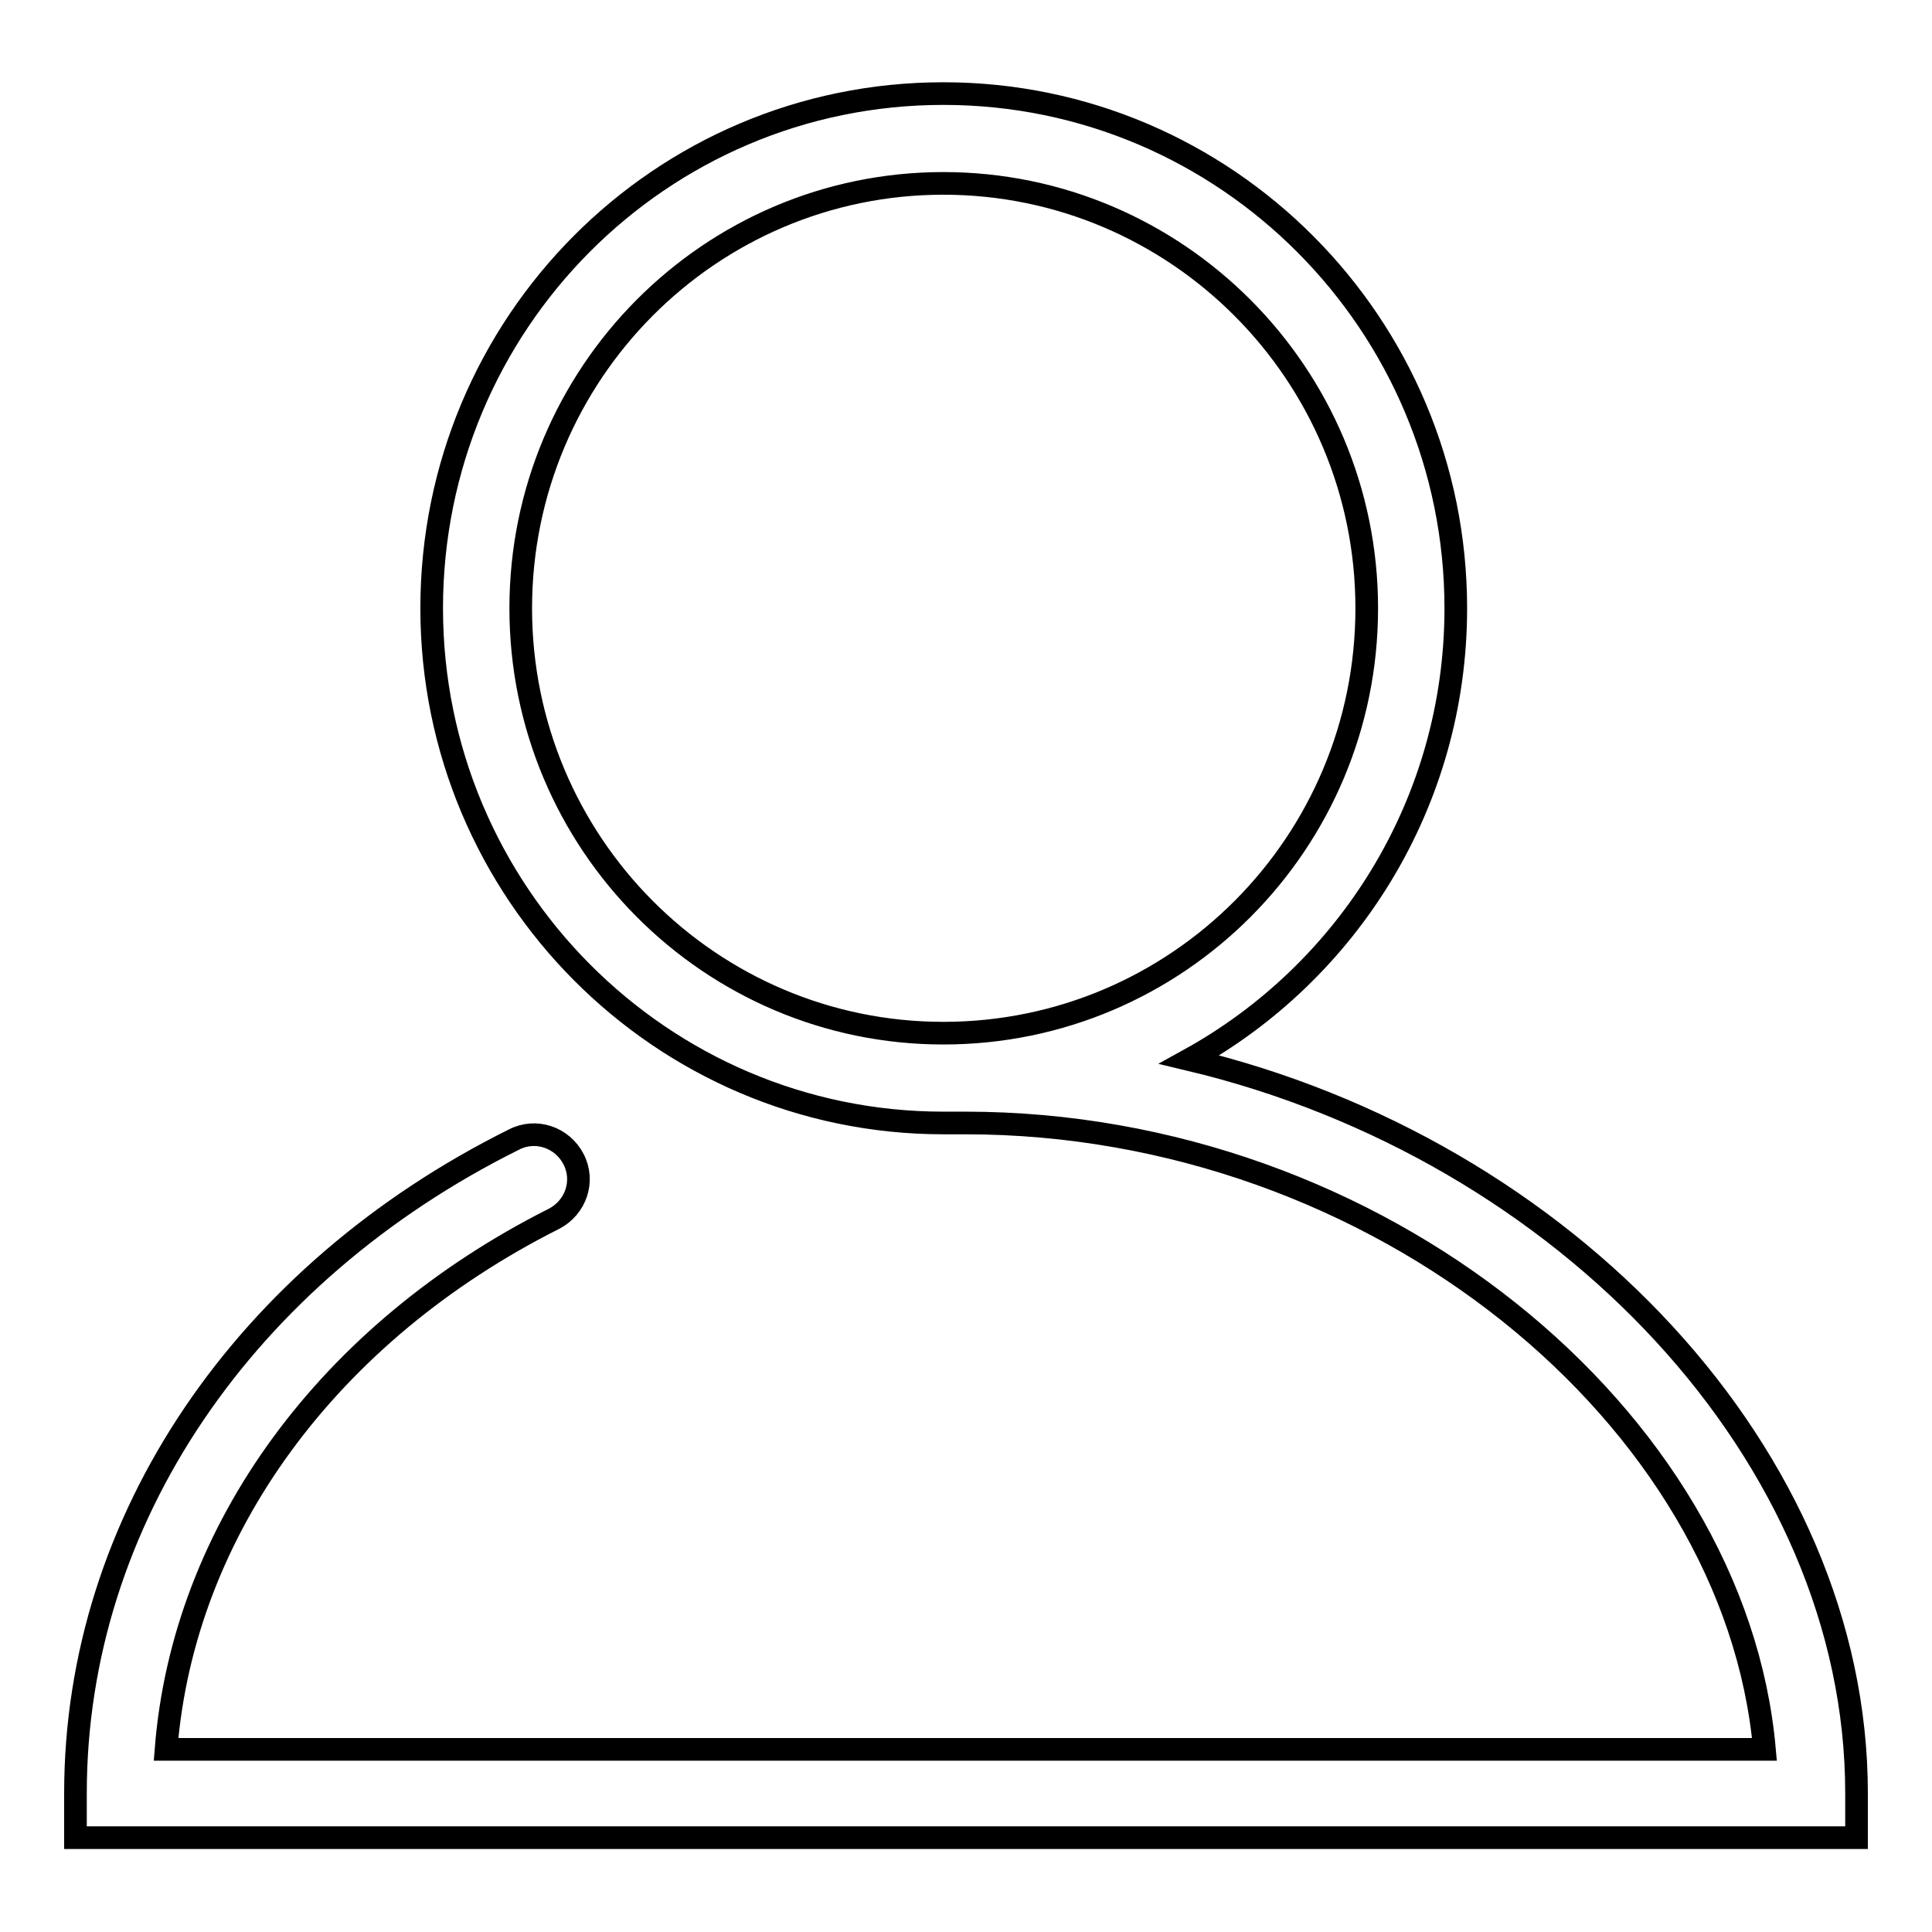 <?xml version="1.0" encoding="utf-8"?>
<!-- Svg Vector Icons : http://www.onlinewebfonts.com/icon -->
<!DOCTYPE svg PUBLIC "-//W3C//DTD SVG 1.1//EN" "http://www.w3.org/Graphics/SVG/1.1/DTD/svg11.dtd">
<svg version="1.1" xmlns="http://www.w3.org/2000/svg" xmlns:xlink="http://www.w3.org/1999/xlink" x="0px" y="0px" viewBox="0 0 256 256" enable-background="new 0 0 256 256" xml:space="preserve">
<g><g><path stroke-width="3" fill-opacity="0" stroke="#000000"  d="M157.6,140.4c21-11.6,35.3-34,35.3-59.8c0-37.6-30.4-68.2-67.9-68.2c-37.5,0-67.8,30.5-67.8,68.2c0,37.6,30.4,68.2,67.8,68.2c0.8,0,1.6,0,2.4,0c0.2,0,0.3,0,0.5,0c54.8,0,102,39.1,105.9,83H22c2.3-29.1,21.6-55.3,51.4-70.3c2.9-1.5,4.1-5,2.6-7.9c-1.5-2.9-5-4.1-7.9-2.6C32.5,168.7,10,201.4,10,237.6v5.9h236v-5.9C246,193,207.5,152.3,157.6,140.4z M125,136.9c-30.9,0-56-25.2-56-56.3c0-31.1,25.1-56.3,56-56.3s56.1,25.2,56.1,56.3C181.1,111.7,156,136.9,125,136.9z"/></g></g>
</svg>